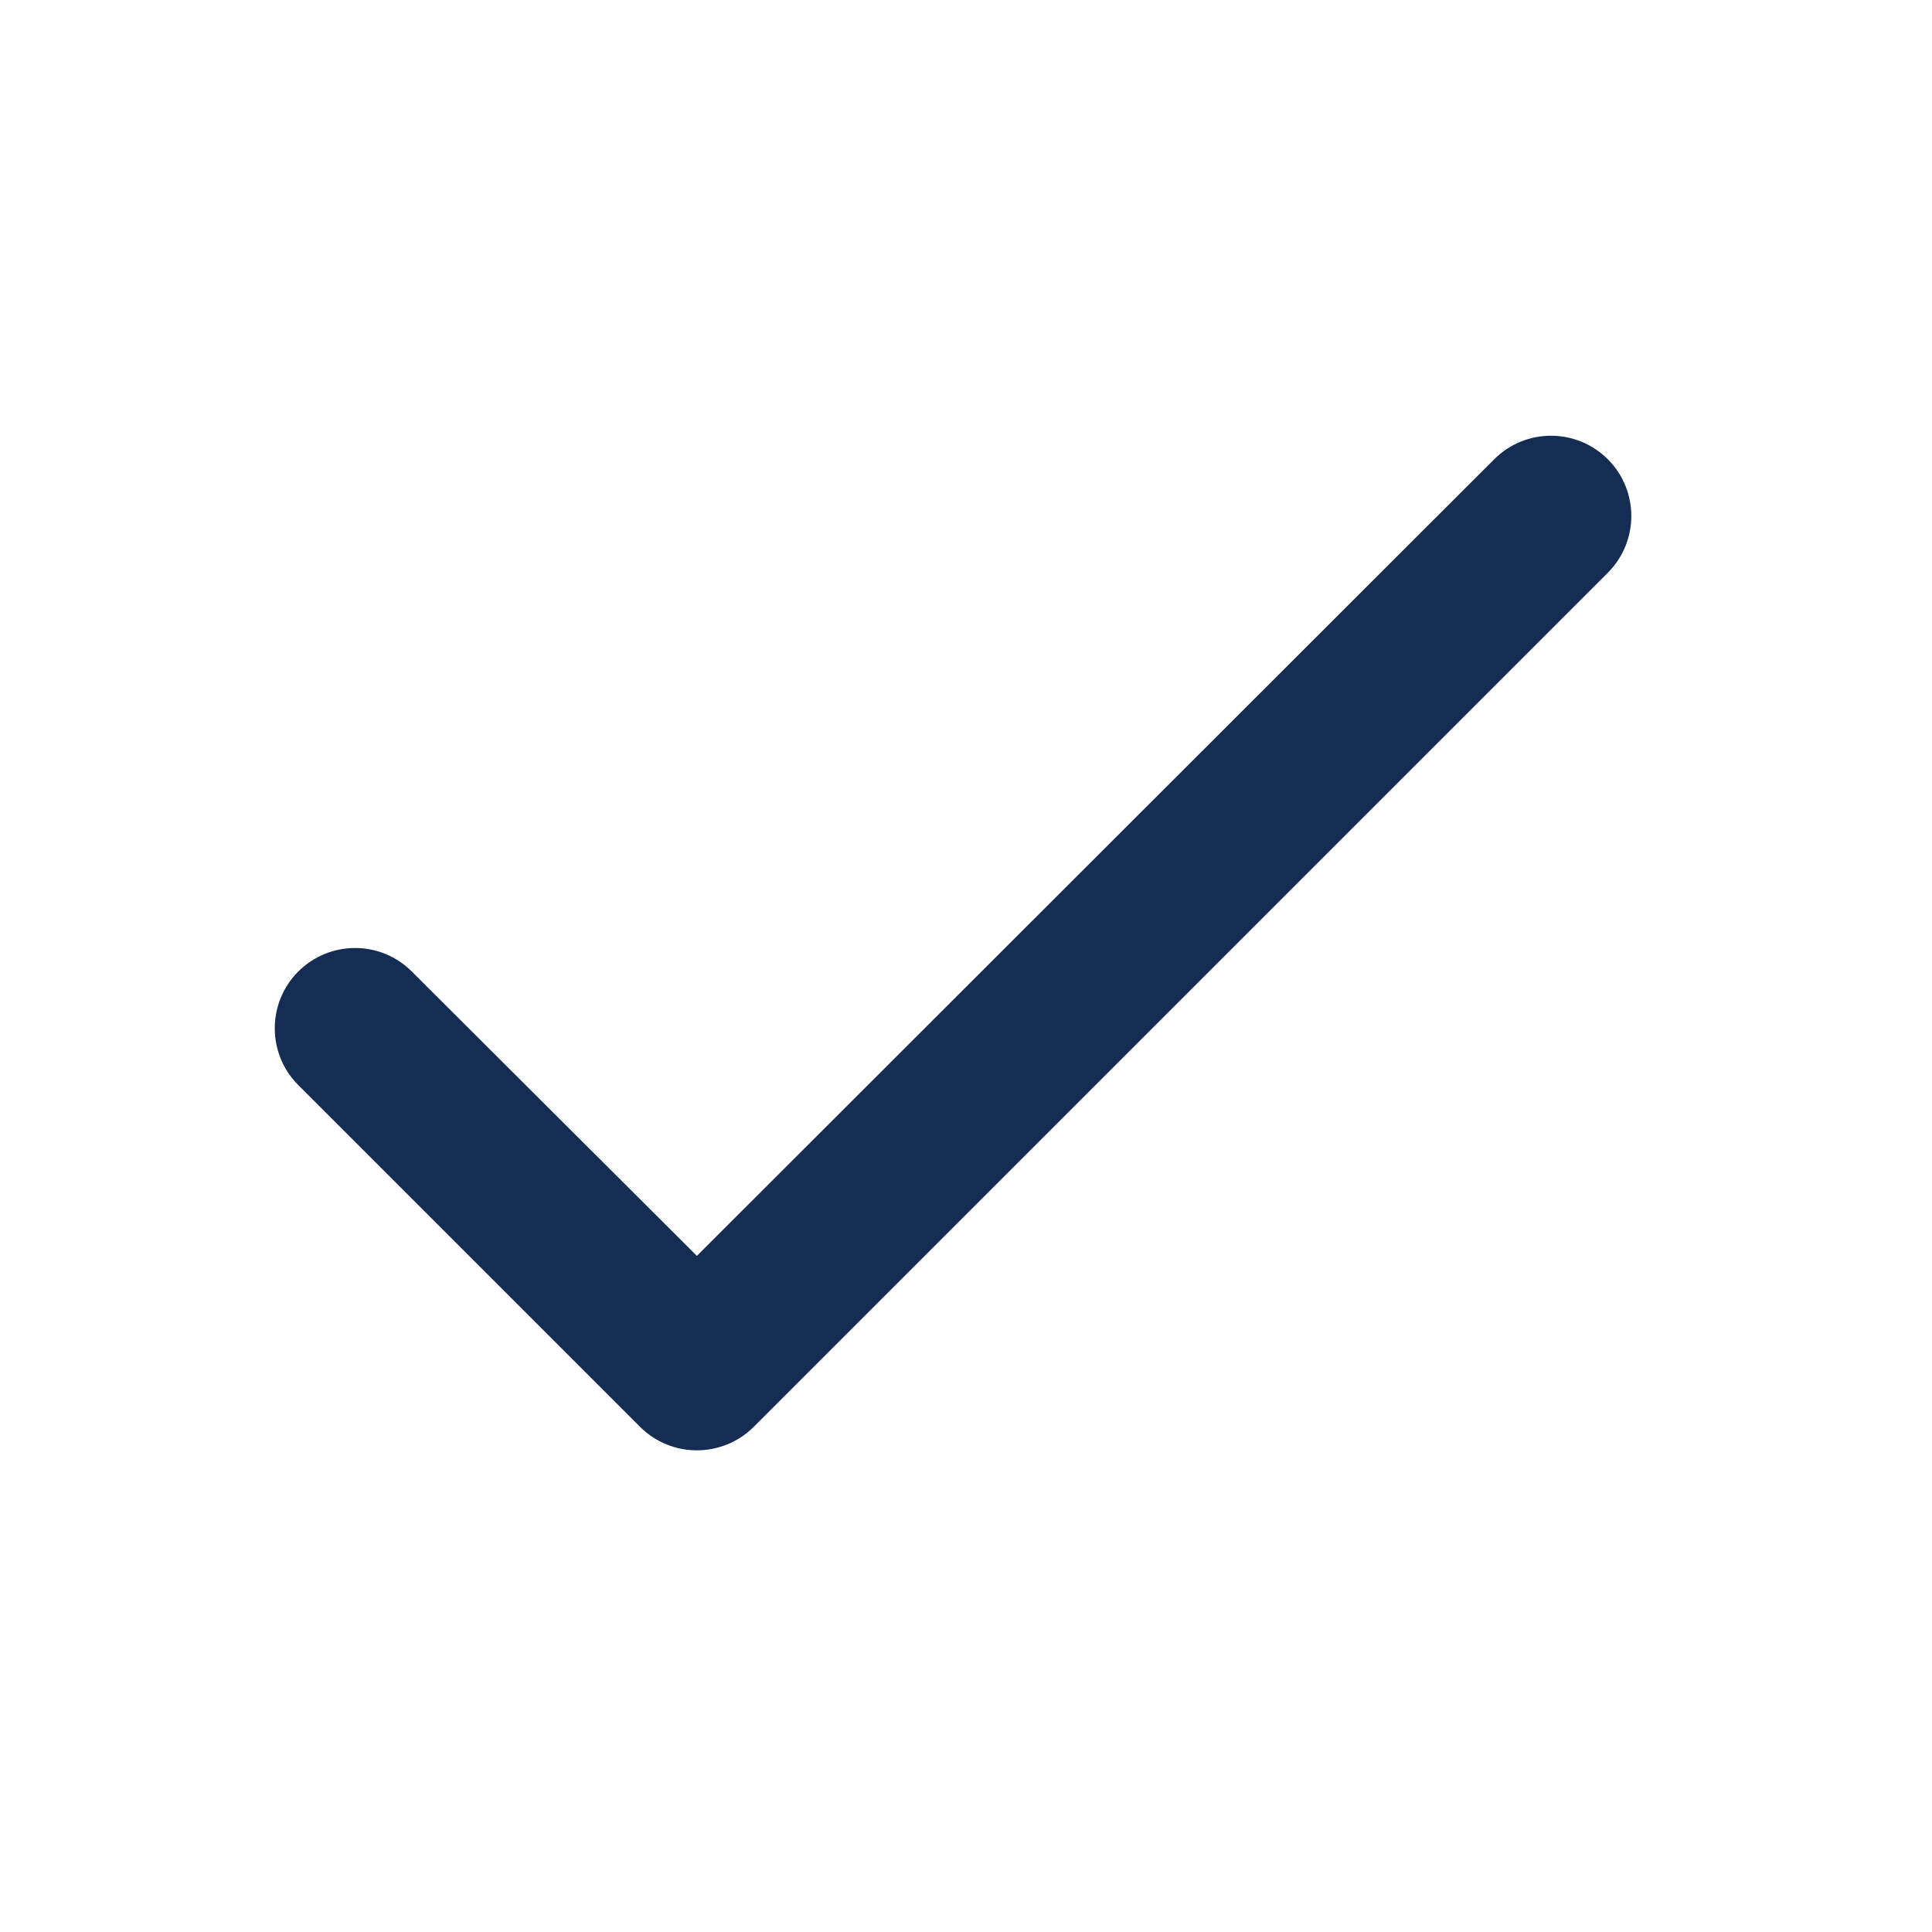 <svg width="24" height="24" viewBox="0 0 24 24" fill="none" xmlns="http://www.w3.org/2000/svg">
<path d="M19.973 5.705C20.362 6.094 20.362 6.726 19.973 7.115L9.364 17.724C8.973 18.114 8.34 18.114 7.95 17.724L3.705 13.479C3.316 13.09 3.316 12.458 3.705 12.069V12.069C4.095 11.679 4.726 11.679 5.115 12.068L8.657 15.601L18.562 5.705C18.952 5.315 19.583 5.316 19.973 5.705V5.705Z" fill="#152C53"/>
</svg>
